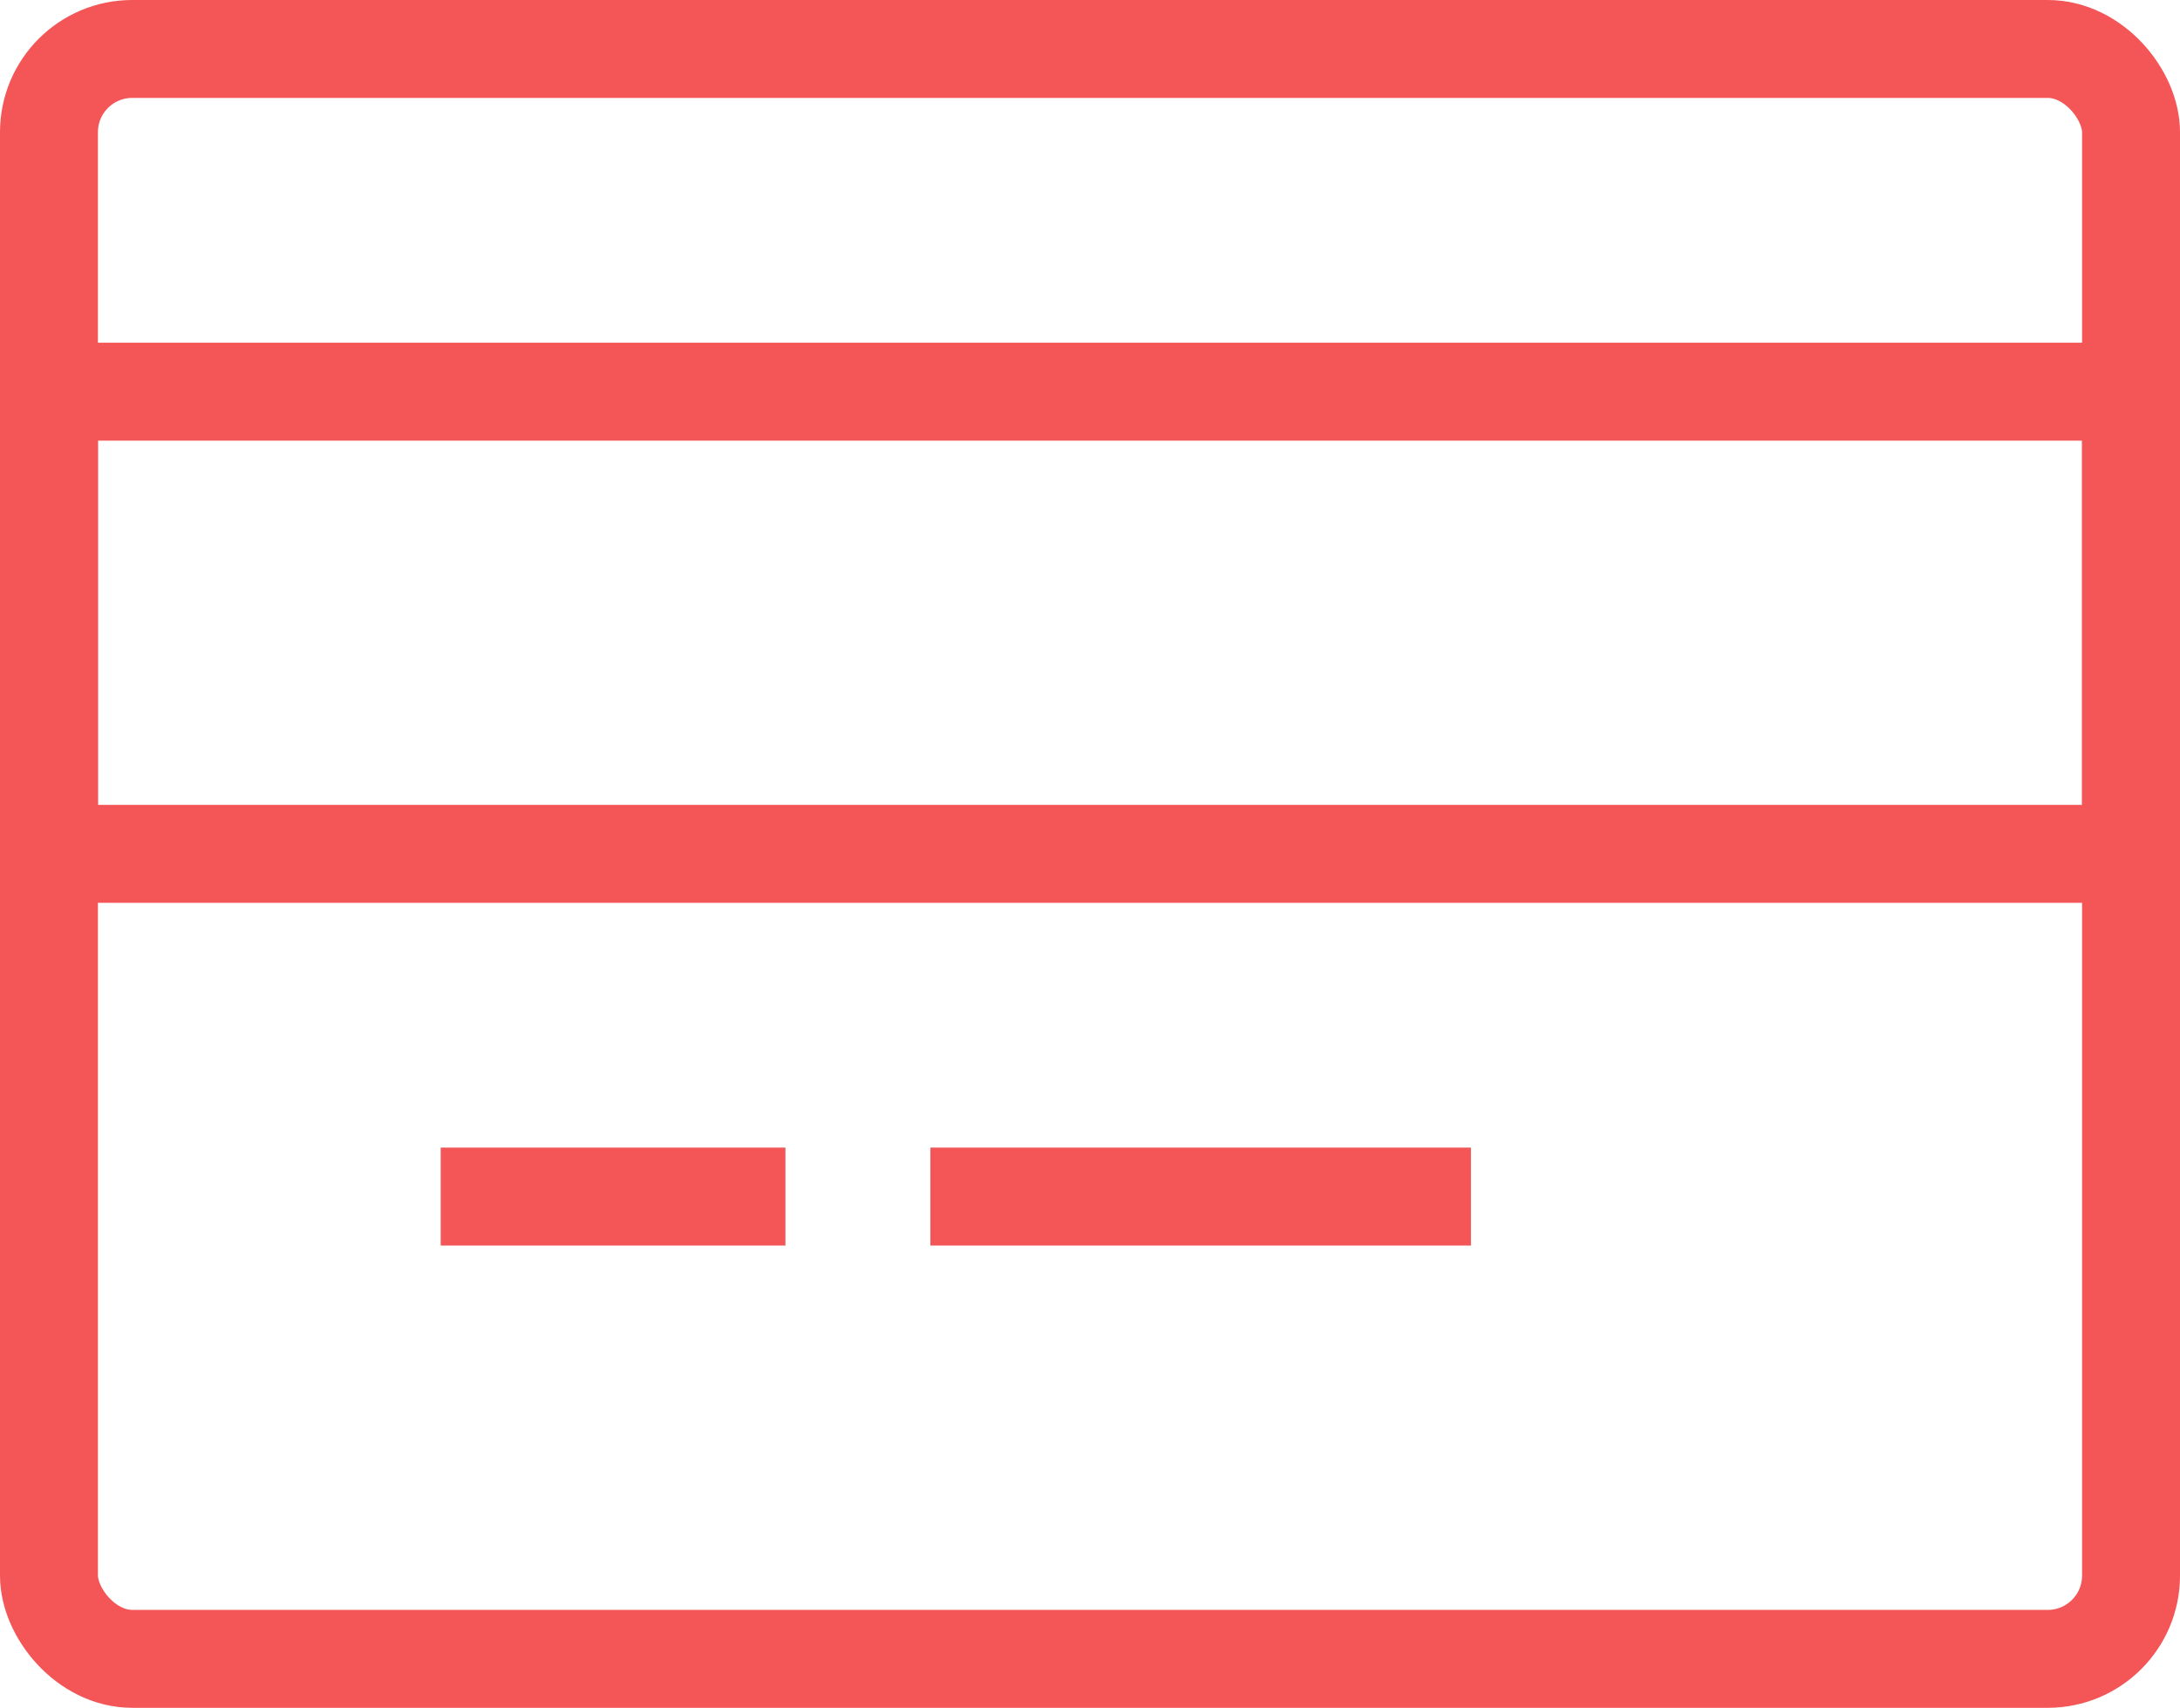 <?xml version="1.0" encoding="UTF-8"?>
<svg id="Calque_2" data-name="Calque 2" xmlns="http://www.w3.org/2000/svg" viewBox="0 0 222.6 174.41">
  <defs>
    <style>
      .cls-1 {
        fill: none;
        stroke: #f45556;
        stroke-miterlimit: 10;
        stroke-width: 10px;
      }
    </style>
  </defs>
  <g id="Calque_2-2" data-name="Calque 2">
    <rect class="cls-1" x="5" y="5" width="212.6" height="164.41" rx="8.5" ry="8.5"/>
    <rect class="cls-1" x="5" y="40" width="212.6" height="47.2"/>
    <line class="cls-1" x1="80.2" y1="122.2" x2="45" y2="122.2"/>
    <line class="cls-1" x1="150.2" y1="122.2" x2="95" y2="122.2"/>
  </g>
</svg>